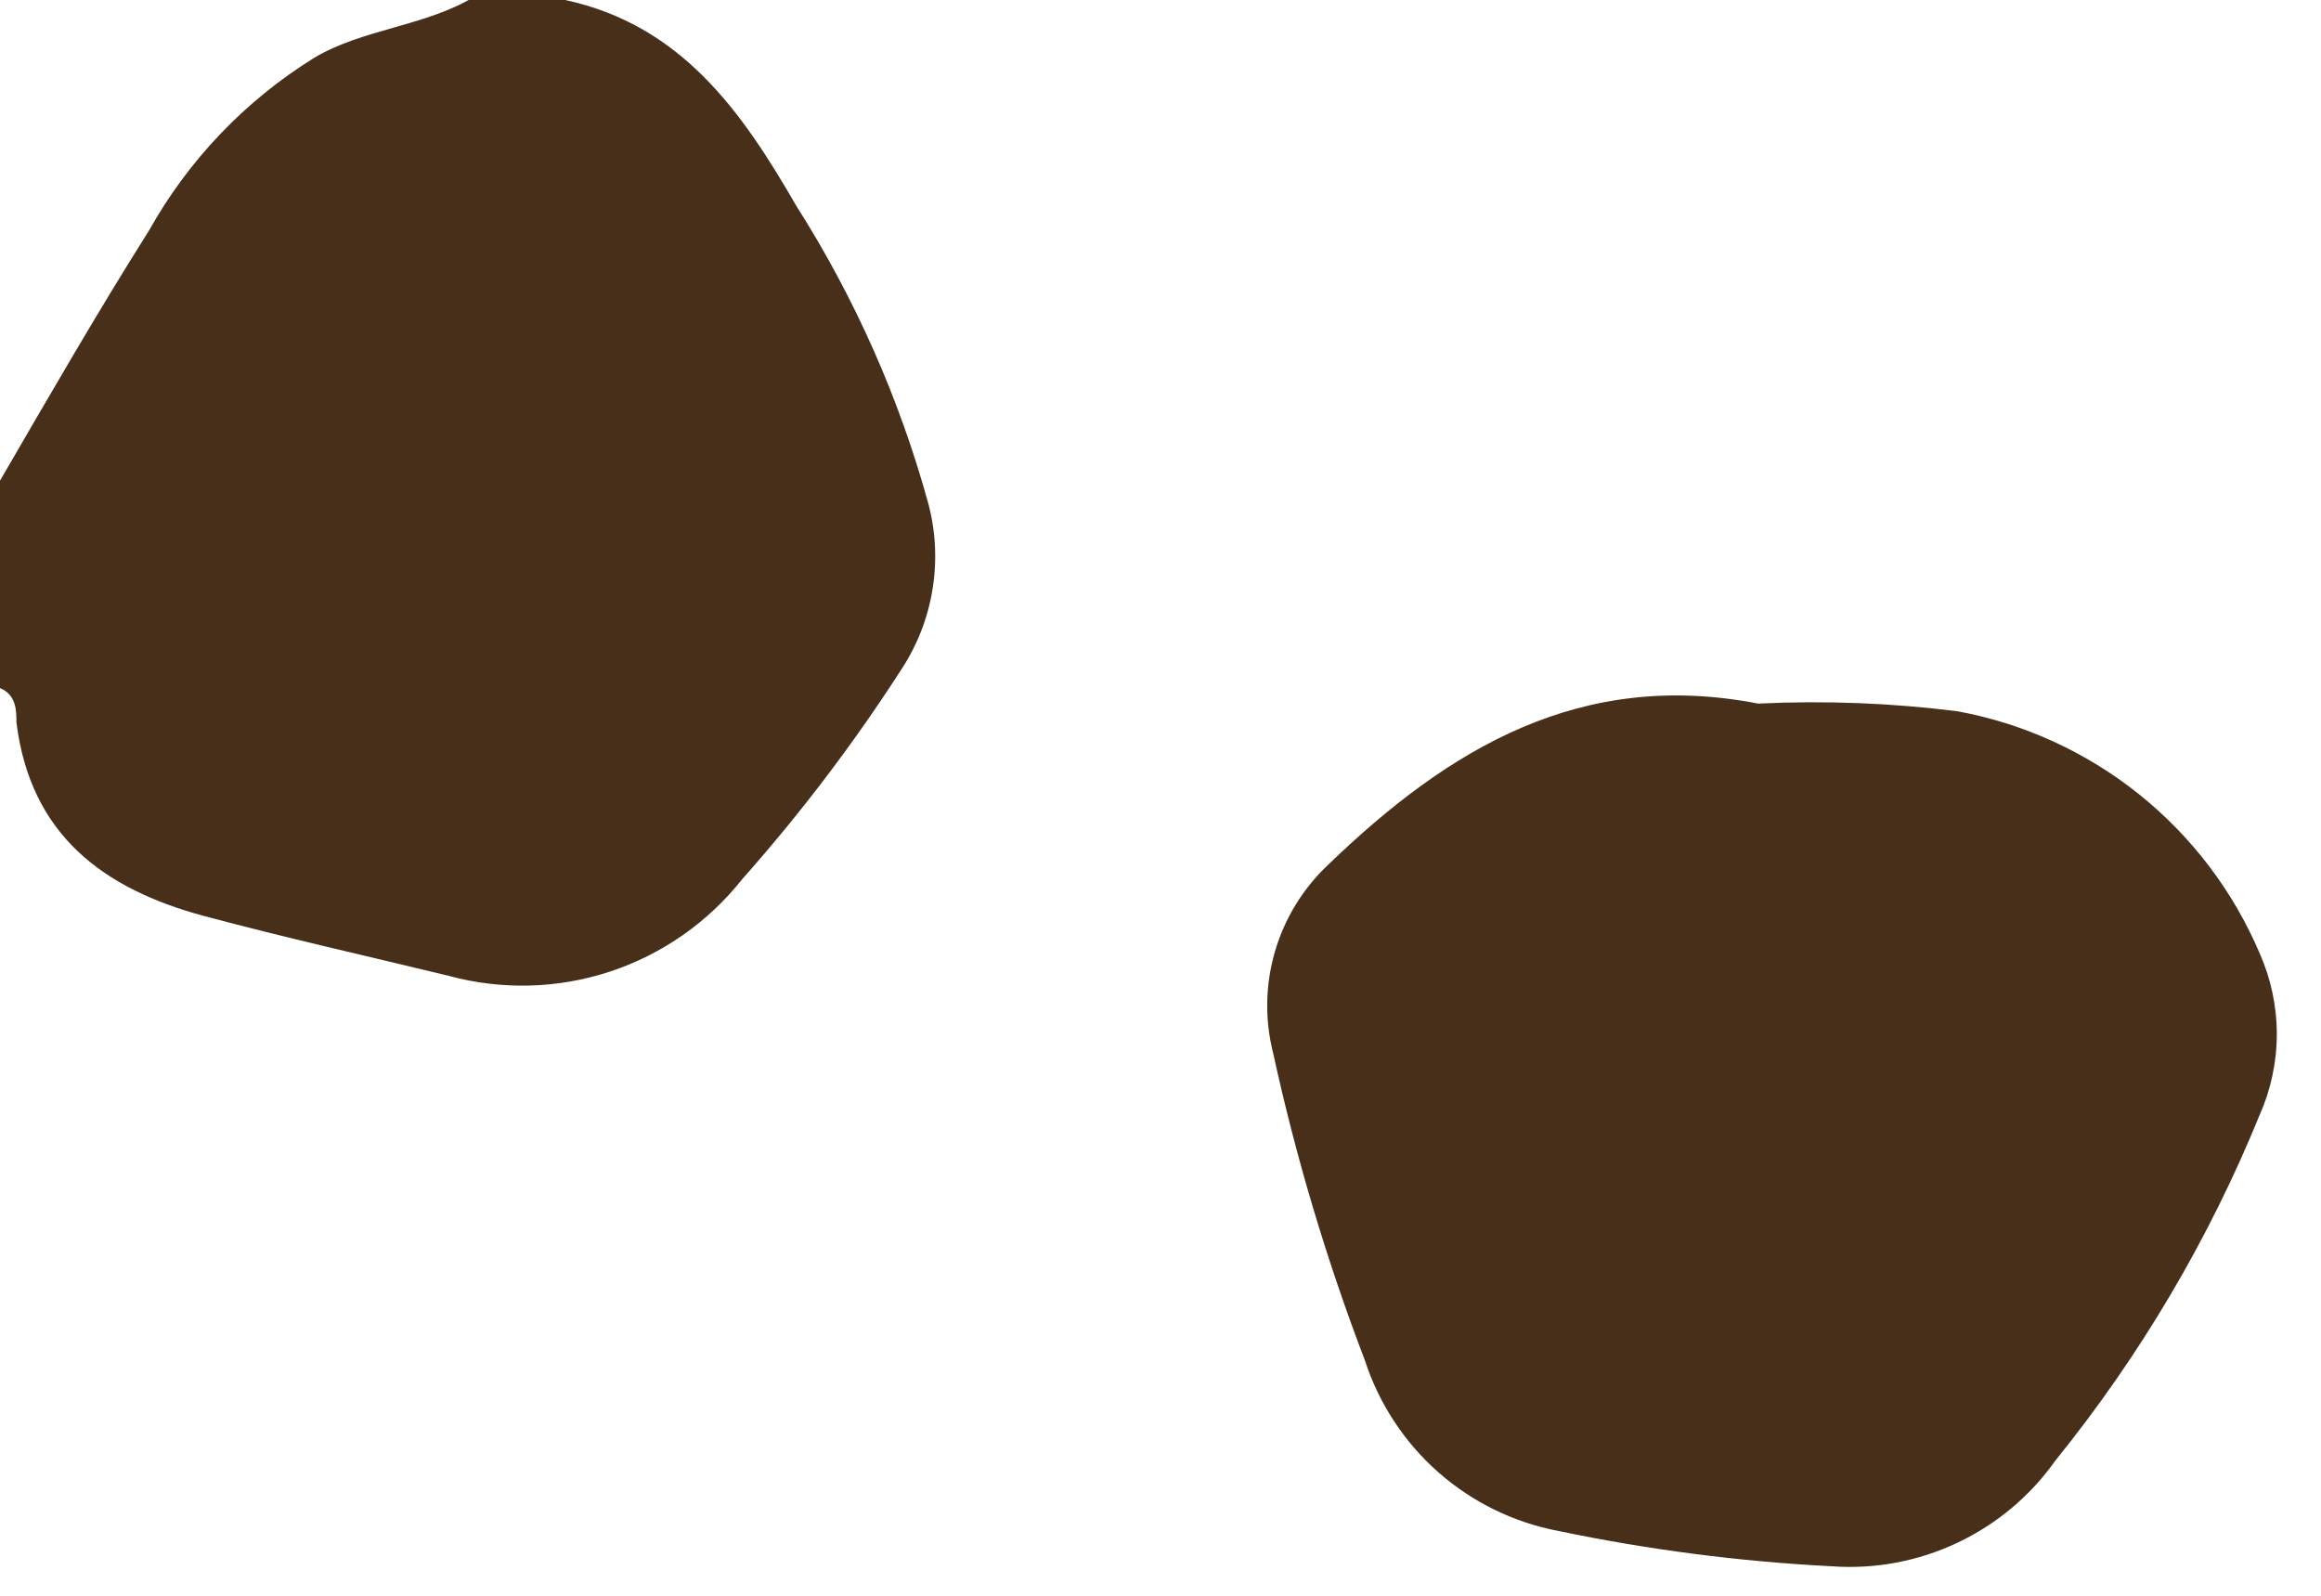 <?xml version="1.0" encoding="UTF-8"?> <svg xmlns="http://www.w3.org/2000/svg" width="48" height="33" viewBox="0 0 48 33" fill="none"><g clip-path="url(#clip0_222_16)"><path d="M11.69 0C14.09 0.52 15.34 2.3 16.47 4.26C17.682 6.166 18.602 8.242 19.2 10.42C19.352 10.995 19.381 11.596 19.286 12.183C19.191 12.771 18.975 13.332 18.65 13.83C17.663 15.363 16.56 16.817 15.35 18.18C14.645 19.071 13.694 19.736 12.615 20.092C11.536 20.447 10.376 20.478 9.28 20.18C7.59 19.77 5.89 19.39 4.21 18.94C2.14 18.38 0.63 17.27 0.34 14.94C0.34 14.7 0.34 14.37 0 14.23V9.94C1 8.22 2 6.48 3.08 4.77C3.896 3.311 5.07 2.082 6.49 1.2C7.49 0.6 8.76 0.55 9.78 -0.05L11.69 0Z" fill="#482F19"></path><path d="M36.36 14.55C37.739 14.484 39.12 14.537 40.49 14.71C41.861 14.964 43.149 15.554 44.238 16.426C45.327 17.299 46.183 18.427 46.73 19.71C46.964 20.237 47.086 20.808 47.086 21.385C47.086 21.962 46.964 22.533 46.73 23.06C45.68 25.634 44.258 28.039 42.51 30.2C41.992 30.933 41.294 31.52 40.482 31.903C39.671 32.287 38.775 32.455 37.88 32.39C35.98 32.293 34.091 32.049 32.23 31.66C31.309 31.486 30.452 31.067 29.748 30.448C29.044 29.828 28.52 29.031 28.23 28.14C27.438 26.07 26.803 23.945 26.33 21.78C26.154 21.087 26.167 20.36 26.368 19.674C26.568 18.989 26.949 18.369 27.47 17.88C29.98 15.46 32.7 13.84 36.36 14.55Z" fill="#482F19"></path></g><defs><clipPath id="clip0_222_16"><rect width="47.1" height="32.41" fill="white"></rect></clipPath></defs></svg> 